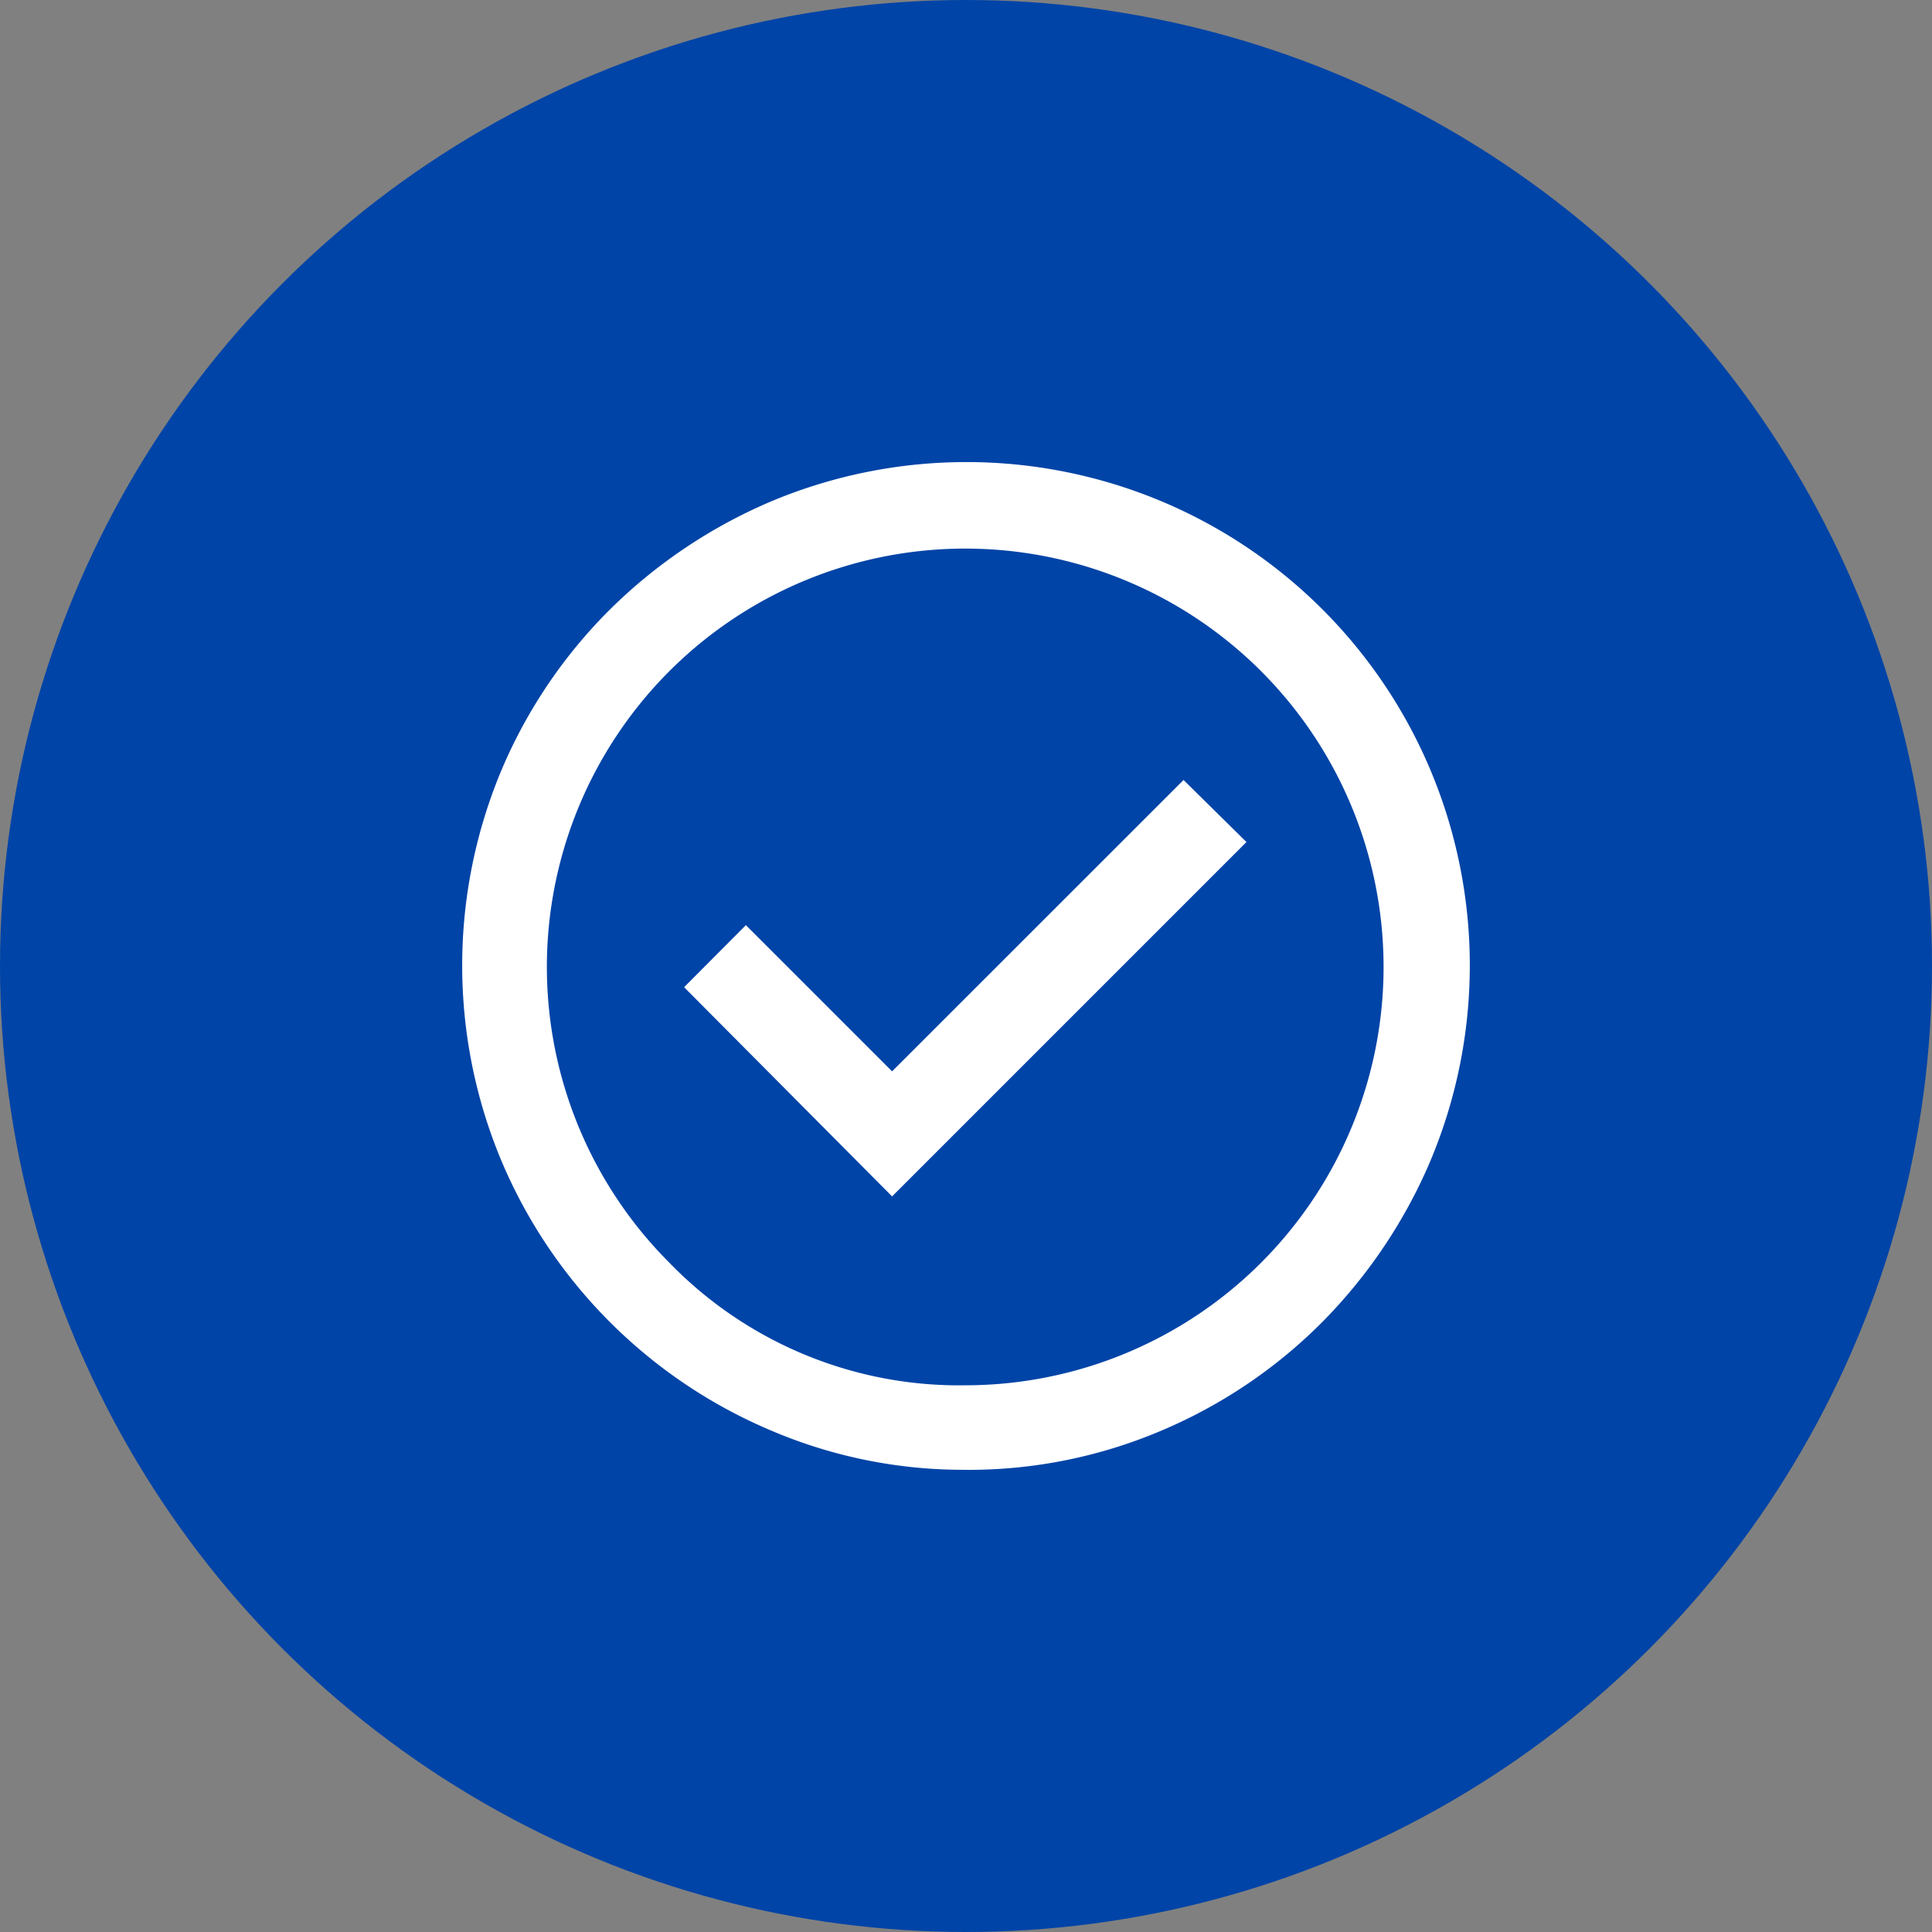 <svg xmlns="http://www.w3.org/2000/svg" xmlns:xlink="http://www.w3.org/1999/xlink" width="43" height="43" viewBox="0 0 43 43">
  <rect x="0" y="0" width="43" height="43" fill="#808080" stroke="none"/>
  <defs>
    <clipPath id="clip-Icon-piloter-faciliter">
      <rect width="43" height="43"/>
    </clipPath>
  </defs>
  <g id="Icon-piloter-faciliter" clip-path="url(#clip-Icon-piloter-faciliter)">
    <circle id="Ellipse_235" data-name="Ellipse 235" cx="21.5" cy="21.5" r="21.5" fill="#0044a7"/>
    <path id="check_circle_FILL0_wght500_GRAD0_opsz48" d="M83.59,186.123l7.887-7.887-1.4-1.381L83.59,183.34l-3.254-3.254-1.375,1.381Zm1.643,6.085a10.887,10.887,0,0,1-4.35-.88,11.268,11.268,0,0,1-5.981-5.98,11.255,11.255,0,0,1,0-8.727,11.186,11.186,0,0,1,2.407-3.559,11.483,11.483,0,0,1,3.571-2.4,11.229,11.229,0,0,1,8.729,0,11.193,11.193,0,0,1,5.956,5.955,11.23,11.23,0,0,1,0,8.73,11.485,11.485,0,0,1-2.4,3.572,11.187,11.187,0,0,1-3.558,2.407A10.949,10.949,0,0,1,85.233,192.209Zm0-1.881a9.311,9.311,0,1,0-6.6-2.728,8.983,8.983,0,0,0,6.6,2.728ZM85.232,181Z" transform="translate(-63.735 -159.495)" fill="#fff"/>
  </g>
</svg>
